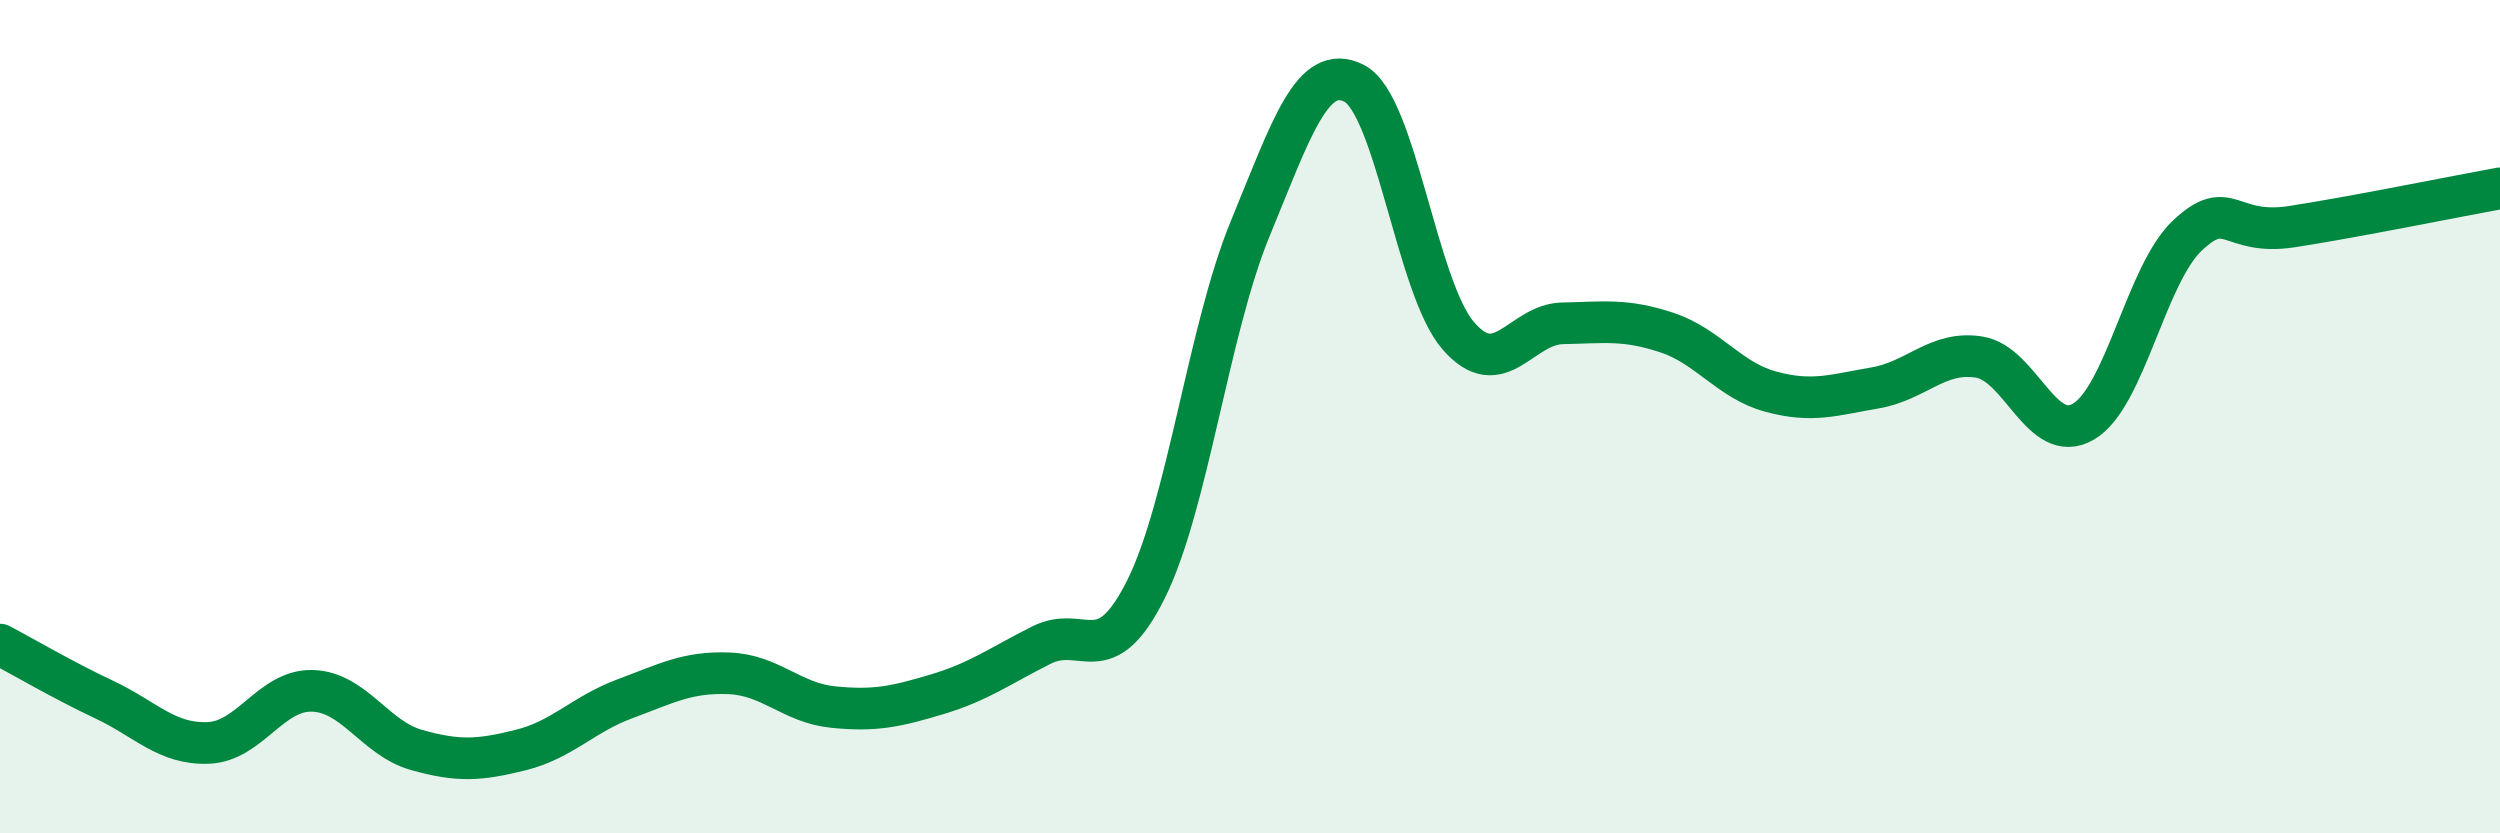 
    <svg width="60" height="20" viewBox="0 0 60 20" xmlns="http://www.w3.org/2000/svg">
      <path
        d="M 0,15.47 C 0.5,15.73 1.5,16.32 2.5,16.79 C 3.5,17.26 4,17.87 5,17.83 C 6,17.79 6.5,16.55 7.5,16.58 C 8.5,16.61 9,17.72 10,18 C 11,18.28 11.5,18.25 12.5,18 C 13.5,17.75 14,17.14 15,16.77 C 16,16.4 16.5,16.12 17.5,16.16 C 18.5,16.2 19,16.87 20,16.97 C 21,17.07 21.5,16.96 22.5,16.66 C 23.5,16.36 24,15.98 25,15.48 C 26,14.98 26.5,16.15 27.5,14.15 C 28.5,12.15 29,7.93 30,5.5 C 31,3.07 31.5,1.49 32.5,2 C 33.5,2.51 34,6.91 35,8.06 C 36,9.21 36.5,7.78 37.5,7.76 C 38.5,7.74 39,7.65 40,7.98 C 41,8.31 41.5,9.13 42.5,9.4 C 43.5,9.67 44,9.48 45,9.31 C 46,9.14 46.5,8.41 47.5,8.57 C 48.5,8.73 49,10.7 50,10.12 C 51,9.54 51.5,6.59 52.5,5.65 C 53.5,4.71 53.5,5.67 55,5.44 C 56.5,5.21 59,4.7 60,4.52L60 20L0 20Z"
        fill="#008740"
        opacity="0.1"
        stroke-linecap="round"
        stroke-linejoin="round"
      />
      <path
        d="M 0,15.47 C 0.5,15.73 1.5,16.32 2.5,16.79 C 3.5,17.26 4,17.87 5,17.83 C 6,17.79 6.5,16.55 7.5,16.58 C 8.5,16.61 9,17.72 10,18 C 11,18.28 11.5,18.25 12.5,18 C 13.5,17.75 14,17.14 15,16.77 C 16,16.4 16.5,16.12 17.5,16.16 C 18.5,16.2 19,16.87 20,16.97 C 21,17.07 21.5,16.96 22.5,16.66 C 23.5,16.36 24,15.98 25,15.48 C 26,14.98 26.5,16.15 27.5,14.15 C 28.5,12.15 29,7.93 30,5.5 C 31,3.07 31.5,1.49 32.5,2 C 33.5,2.51 34,6.91 35,8.06 C 36,9.21 36.5,7.78 37.5,7.76 C 38.5,7.74 39,7.65 40,7.98 C 41,8.31 41.5,9.13 42.5,9.4 C 43.5,9.67 44,9.48 45,9.31 C 46,9.14 46.5,8.41 47.5,8.57 C 48.5,8.73 49,10.7 50,10.12 C 51,9.54 51.5,6.59 52.5,5.65 C 53.5,4.71 53.5,5.67 55,5.44 C 56.5,5.21 59,4.7 60,4.52"
        stroke="#008740"
        stroke-width="1"
        fill="none"
        stroke-linecap="round"
        stroke-linejoin="round"
      />
    </svg>
  